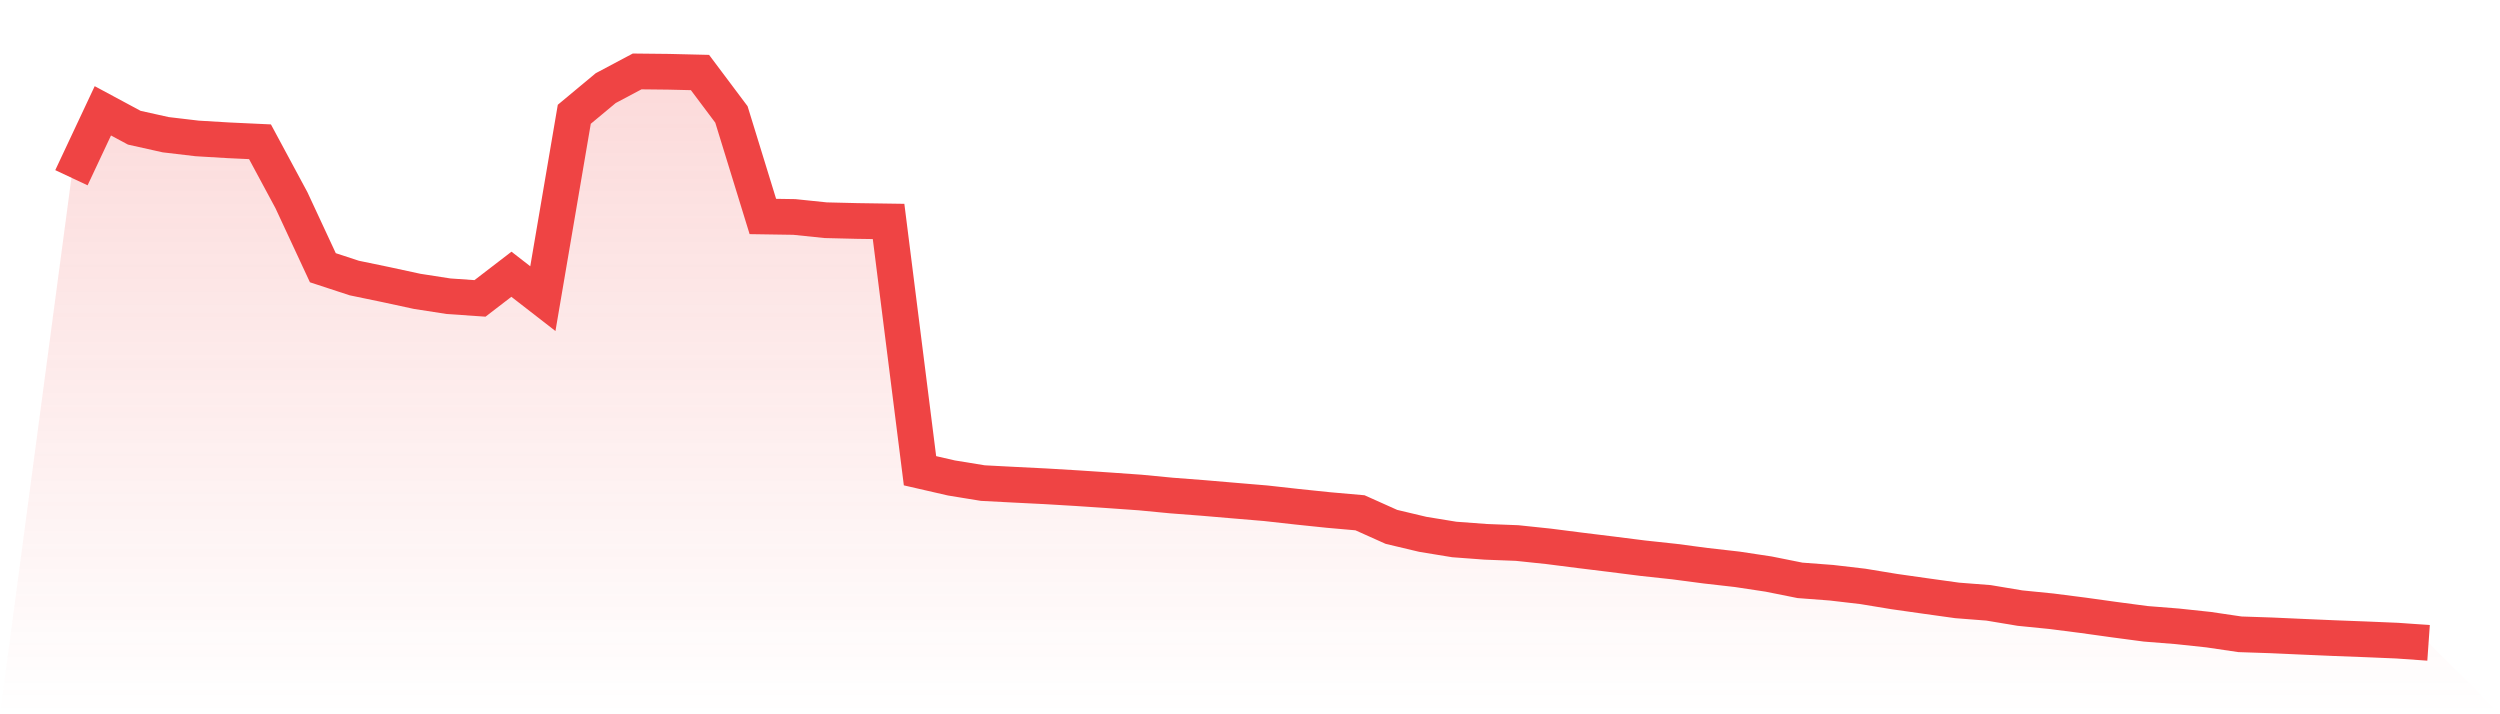 <svg viewBox="0 0 140 40" xmlns="http://www.w3.org/2000/svg">
<defs>
<linearGradient id="gradient" x1="0" x2="0" y1="0" y2="1">
<stop offset="0%" stop-color="#ef4444" stop-opacity="0.2"/>
<stop offset="100%" stop-color="#ef4444" stop-opacity="0"/>
</linearGradient>
</defs>
<path d="M4,9.953 L4,9.953 L5.76,6.206 L7.52,7.152 L9.28,7.544 L11.04,7.752 L12.8,7.857 L14.56,7.939 L16.32,11.21 L18.08,14.993 L19.84,15.57 L21.6,15.935 L23.36,16.316 L25.12,16.589 L26.88,16.71 L28.64,15.358 L30.4,16.724 L32.16,6.4 L33.92,4.935 L35.68,4 L37.44,4.019 L39.2,4.061 L40.96,6.409 L42.72,12.123 L44.48,12.15 L46.24,12.332 L48,12.375 L49.76,12.401 L51.52,26.362 L53.28,26.766 L55.04,27.053 L56.8,27.145 L58.56,27.233 L60.32,27.338 L62.08,27.456 L63.84,27.58 L65.6,27.749 L67.36,27.884 L69.12,28.034 L70.88,28.182 L72.64,28.378 L74.4,28.561 L76.16,28.716 L77.92,29.505 L79.68,29.923 L81.44,30.211 L83.2,30.342 L84.96,30.41 L86.72,30.595 L88.48,30.82 L90.24,31.036 L92,31.259 L93.76,31.449 L95.52,31.681 L97.28,31.881 L99.04,32.147 L100.8,32.5 L102.56,32.633 L104.32,32.838 L106.08,33.128 L107.84,33.378 L109.6,33.623 L111.36,33.76 L113.12,34.054 L114.88,34.23 L116.64,34.455 L118.4,34.7 L120.16,34.934 L121.92,35.073 L123.68,35.261 L125.44,35.521 L127.2,35.58 L128.96,35.659 L130.72,35.735 L132.48,35.802 L134.24,35.876 L136,36 L140,40 L0,40 z" fill="url(#gradient)"/>
<path d="M4,9.953 L4,9.953 L5.76,6.206 L7.52,7.152 L9.28,7.544 L11.04,7.752 L12.8,7.857 L14.56,7.939 L16.32,11.21 L18.08,14.993 L19.84,15.57 L21.6,15.935 L23.36,16.316 L25.12,16.589 L26.88,16.71 L28.64,15.358 L30.4,16.724 L32.16,6.4 L33.92,4.935 L35.68,4 L37.44,4.019 L39.2,4.061 L40.96,6.409 L42.72,12.123 L44.48,12.15 L46.24,12.332 L48,12.375 L49.76,12.401 L51.52,26.362 L53.28,26.766 L55.04,27.053 L56.8,27.145 L58.56,27.233 L60.32,27.338 L62.08,27.456 L63.84,27.58 L65.6,27.749 L67.36,27.884 L69.12,28.034 L70.88,28.182 L72.64,28.378 L74.4,28.561 L76.16,28.716 L77.92,29.505 L79.68,29.923 L81.44,30.211 L83.2,30.342 L84.96,30.41 L86.72,30.595 L88.48,30.82 L90.24,31.036 L92,31.259 L93.76,31.449 L95.52,31.681 L97.28,31.881 L99.04,32.147 L100.8,32.5 L102.56,32.633 L104.32,32.838 L106.08,33.128 L107.84,33.378 L109.6,33.623 L111.36,33.76 L113.12,34.054 L114.88,34.23 L116.64,34.455 L118.4,34.7 L120.16,34.934 L121.92,35.073 L123.68,35.261 L125.44,35.521 L127.2,35.58 L128.96,35.659 L130.72,35.735 L132.48,35.802 L134.24,35.876 L136,36" fill="none" stroke="#ef4444" stroke-width="2"/>
</svg>